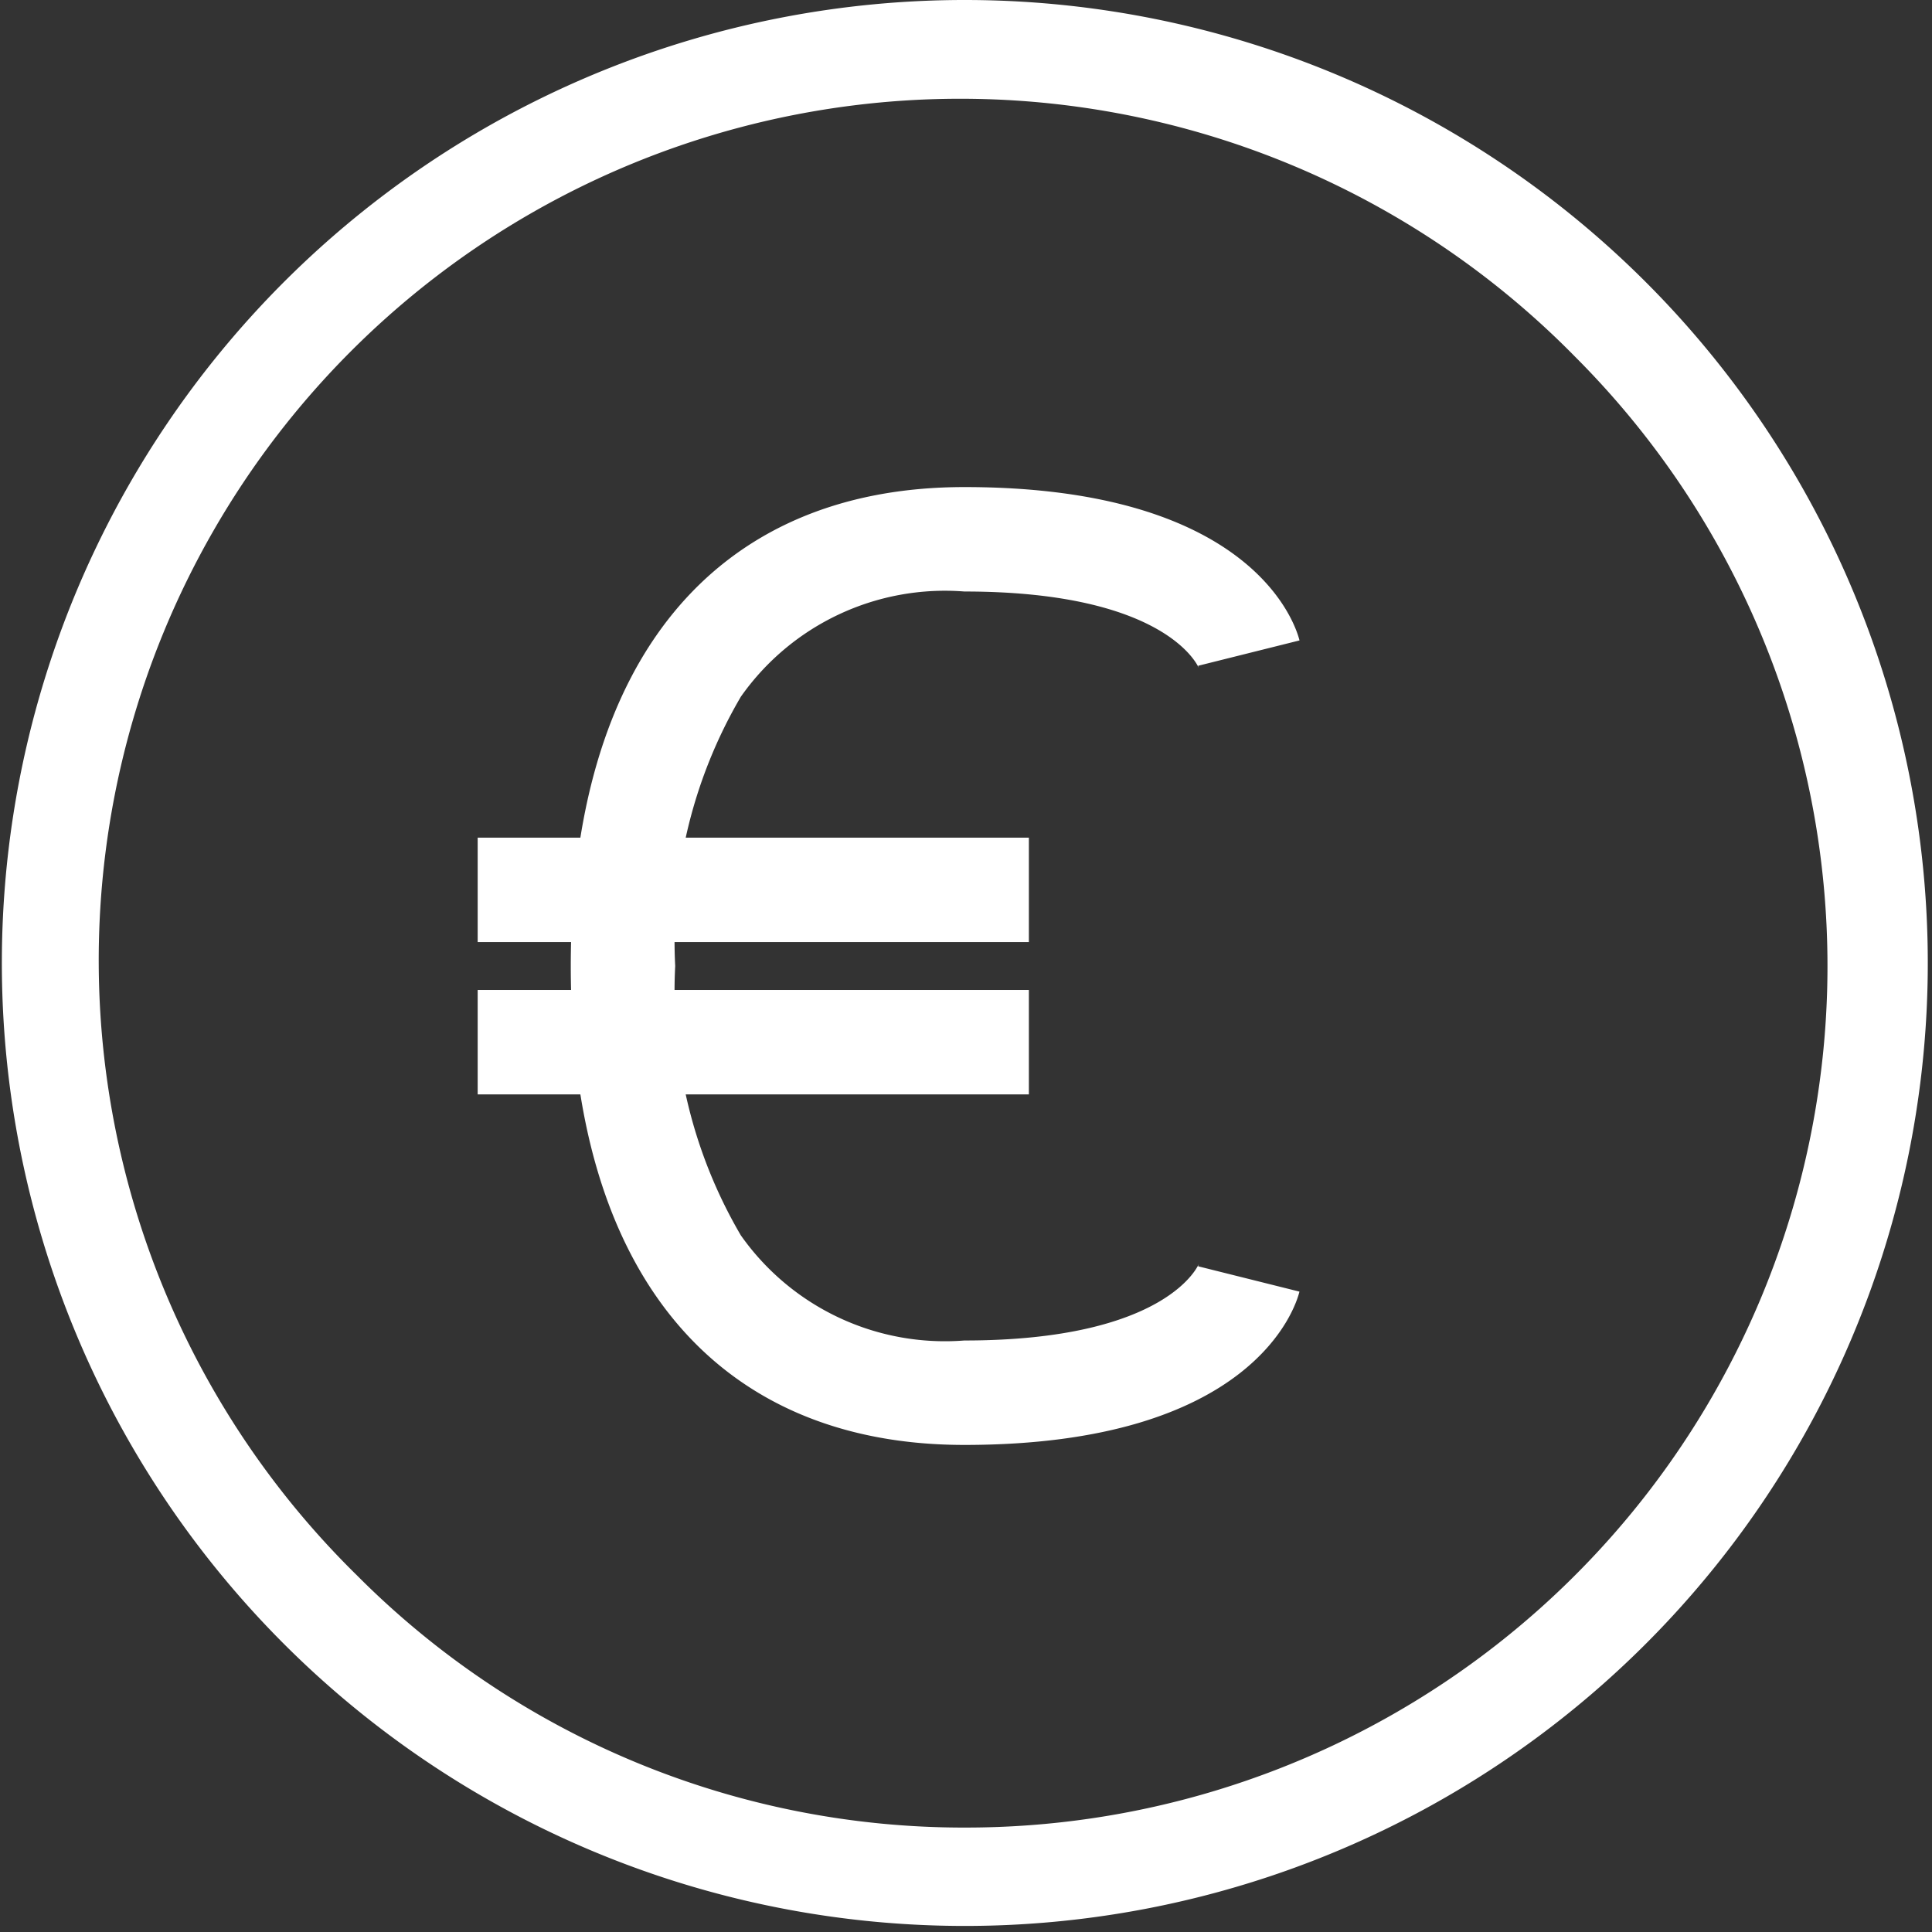 <svg xmlns="http://www.w3.org/2000/svg" width="37" height="37" viewBox="0 0 37 37"><rect x="0" y="0" width="37" height="37" fill="#333333" stroke="none"/><g transform="translate(-0.001)"><path d="M18.5,0A18.442,18.442,0,1,1,11.54,1.355,18.435,18.435,0,0,1,18.5,0Zm0,35A16.5,16.5,0,0,0,30.168,6.834,16.5,16.5,0,1,0,6.834,30.167,16.389,16.389,0,0,0,18.5,35Z" transform="translate(0 0)" fill="#fff"/><path d="M26.538,34.344C21.747,34.344,19,31,19,25.172S21.747,16,26.538,16c5.525,0,6.343,2.636,6.418,2.937l-1.94.485a.26.26,0,0,0,.014.048C31.024,19.455,30.441,18,26.538,18a4.779,4.779,0,0,0-4.281,2.015A9.246,9.246,0,0,0,21,25.172a9.246,9.246,0,0,0,1.256,5.157,4.779,4.779,0,0,0,4.281,2.015c3.9,0,4.486-1.455,4.492-1.469a.26.26,0,0,0-.014.048l1.94.485C32.881,31.708,32.062,34.344,26.538,34.344Z" transform="translate(-8.068 -6.672)" fill="#fff"/><path d="M10.556,1H0V-1H10.556Z" transform="translate(9.149 17.042)" fill="#fff"/><path d="M10.556,1H0V-1H10.556Z" transform="translate(9.149 19.959)" fill="#fff"/></g></svg>